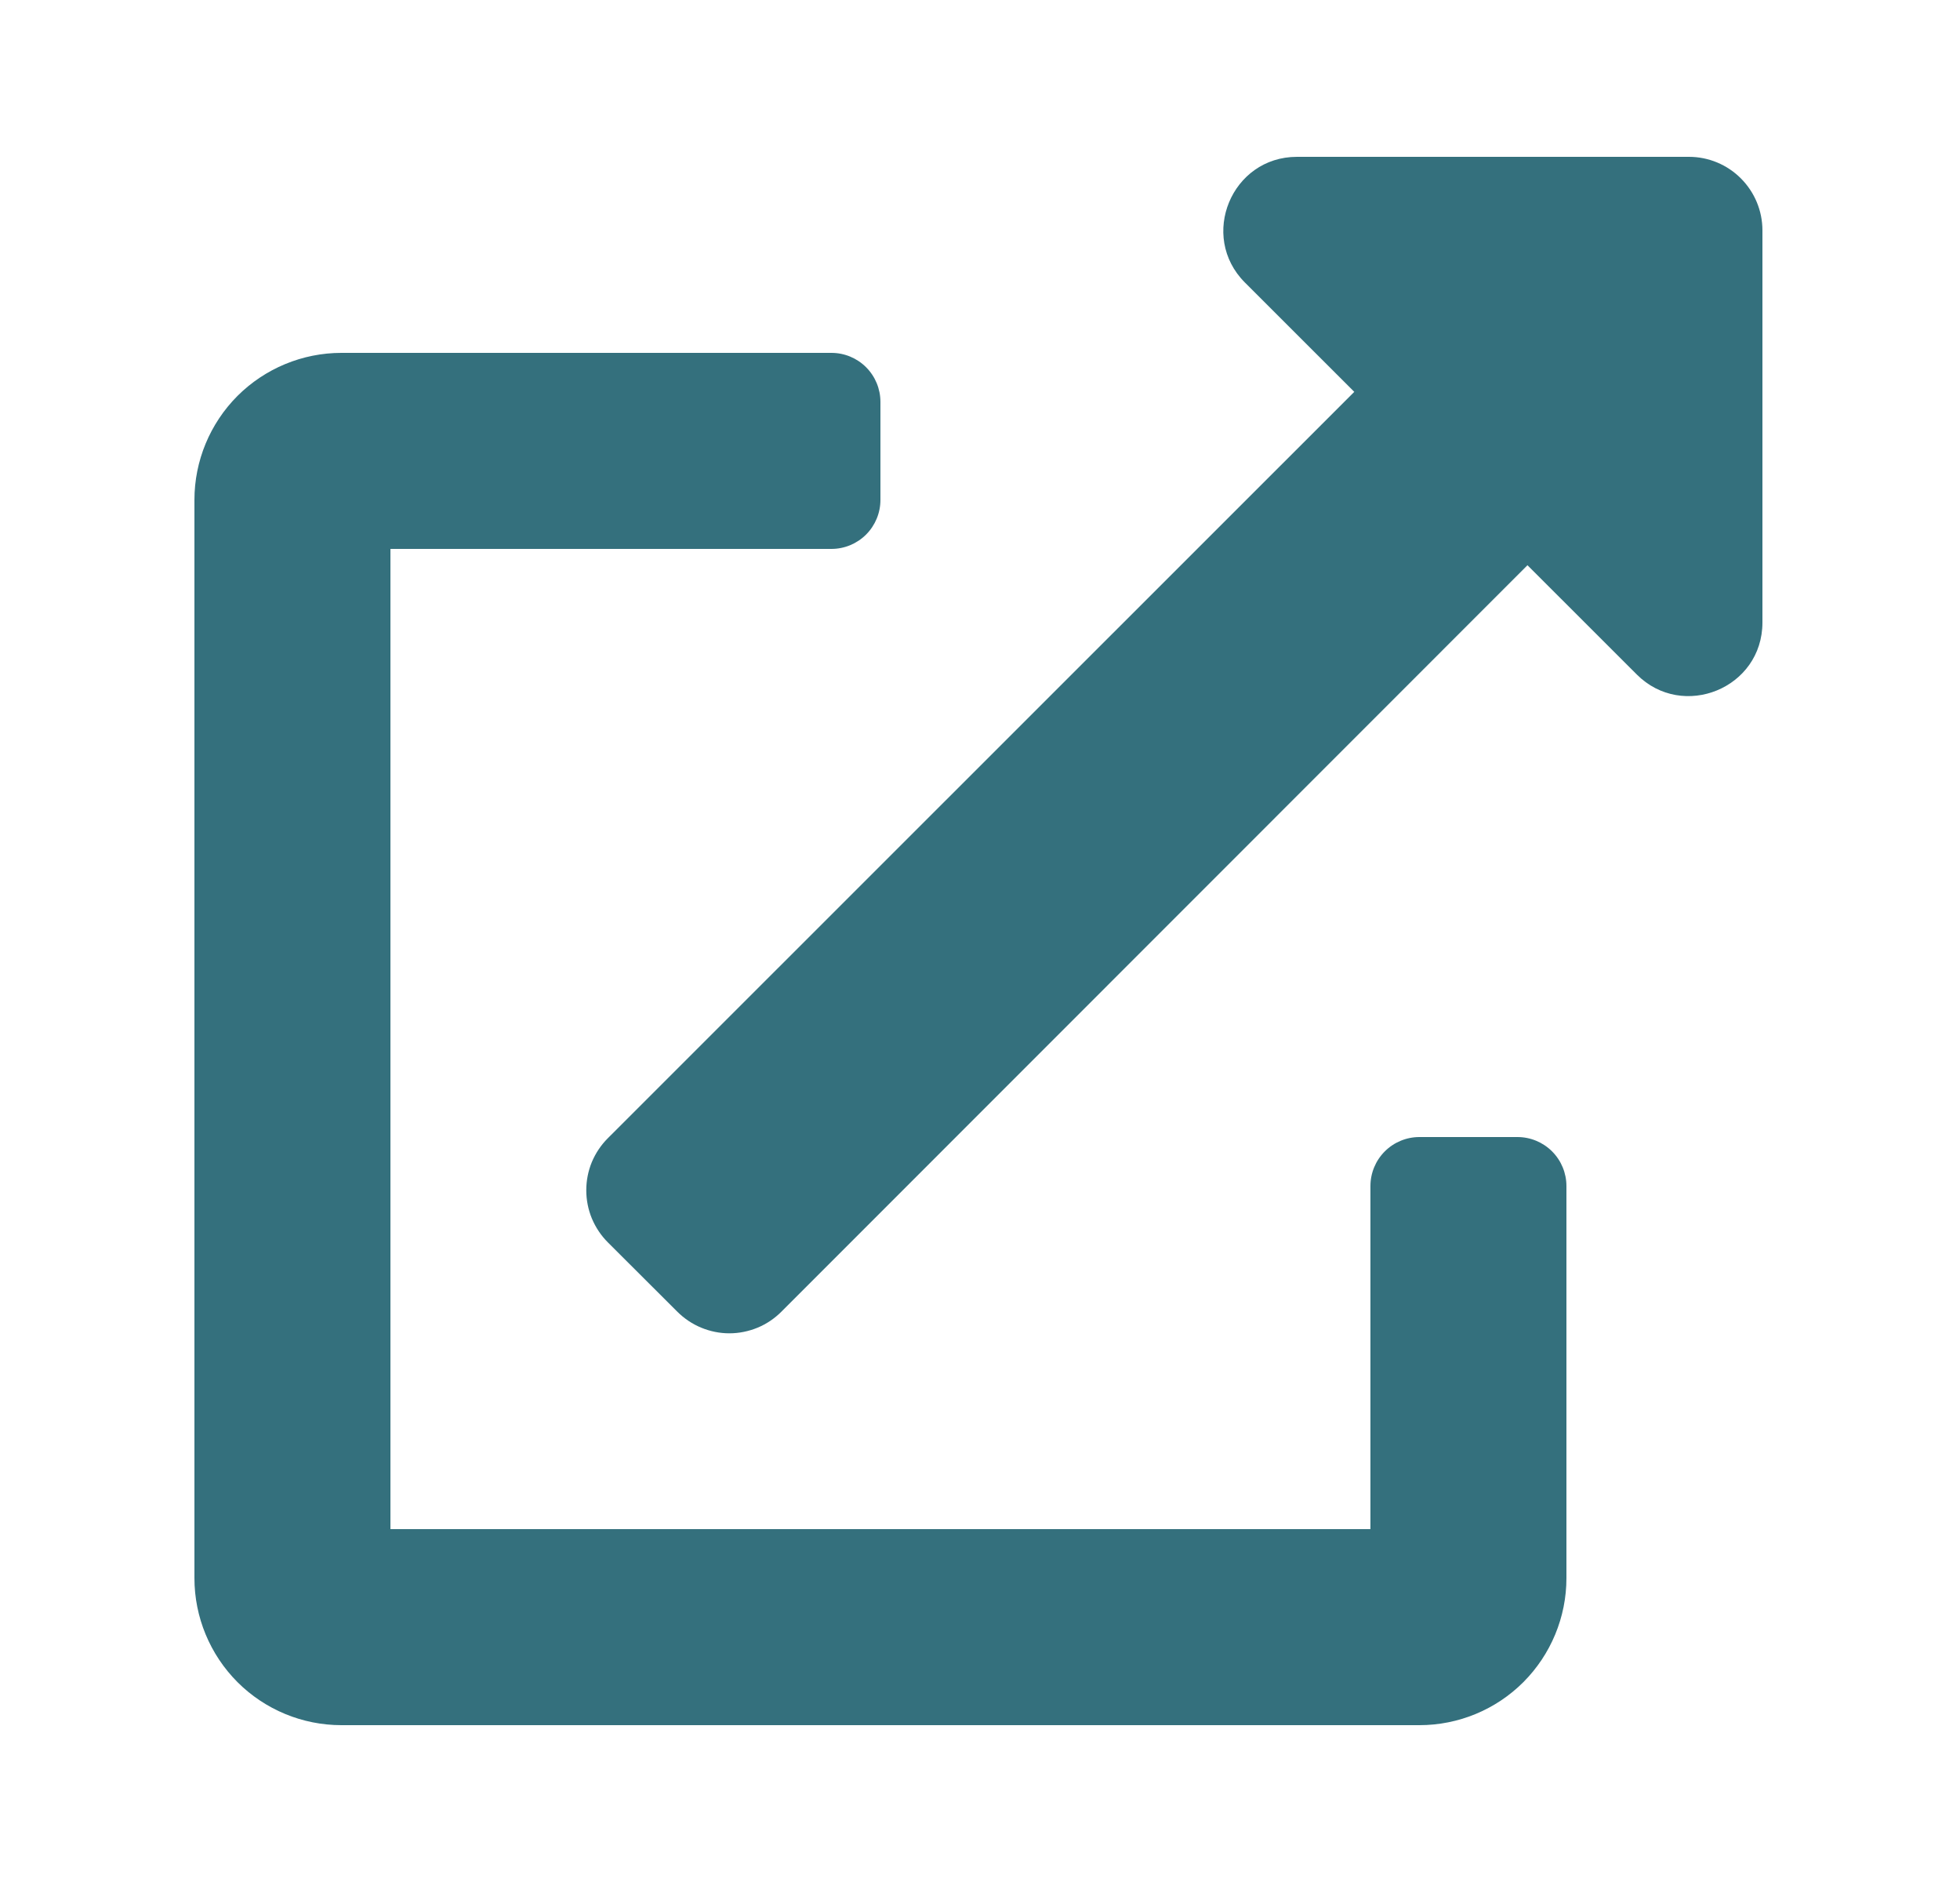 <svg width="25" height="24" viewBox="0 0 25 24" fill="none" xmlns="http://www.w3.org/2000/svg">
<path d="M19.355 14.5H18.105C17.939 14.5 17.78 14.566 17.663 14.683C17.546 14.8 17.48 14.959 17.48 15.125V19.5H4.98V7H10.605C10.771 7 10.93 6.934 11.047 6.817C11.164 6.7 11.23 6.541 11.23 6.375V5.125C11.23 4.959 11.164 4.8 11.047 4.683C10.93 4.566 10.771 4.5 10.605 4.5H4.355C3.858 4.5 3.381 4.698 3.029 5.049C2.678 5.401 2.48 5.878 2.48 6.375L2.48 20.125C2.48 20.622 2.678 21.099 3.029 21.451C3.381 21.803 3.858 22 4.355 22H18.105C18.602 22 19.079 21.803 19.431 21.451C19.782 21.099 19.98 20.622 19.98 20.125V15.125C19.98 14.959 19.914 14.8 19.797 14.683C19.68 14.566 19.521 14.5 19.355 14.5ZM21.543 2H16.543C15.708 2 15.29 3.012 15.878 3.602L17.274 4.997L7.753 14.515C7.666 14.602 7.597 14.705 7.549 14.819C7.502 14.933 7.478 15.055 7.478 15.179C7.478 15.302 7.502 15.424 7.549 15.538C7.597 15.652 7.666 15.756 7.753 15.843L8.639 16.727C8.726 16.814 8.83 16.884 8.944 16.931C9.057 16.978 9.18 17.003 9.303 17.003C9.426 17.003 9.549 16.978 9.663 16.931C9.777 16.884 9.88 16.814 9.967 16.727L19.483 7.208L20.878 8.602C21.464 9.188 22.48 8.778 22.48 7.938V2.938C22.48 2.689 22.381 2.451 22.205 2.275C22.03 2.099 21.791 2 21.543 2V2Z" fill="#34707D"/>
</svg>
